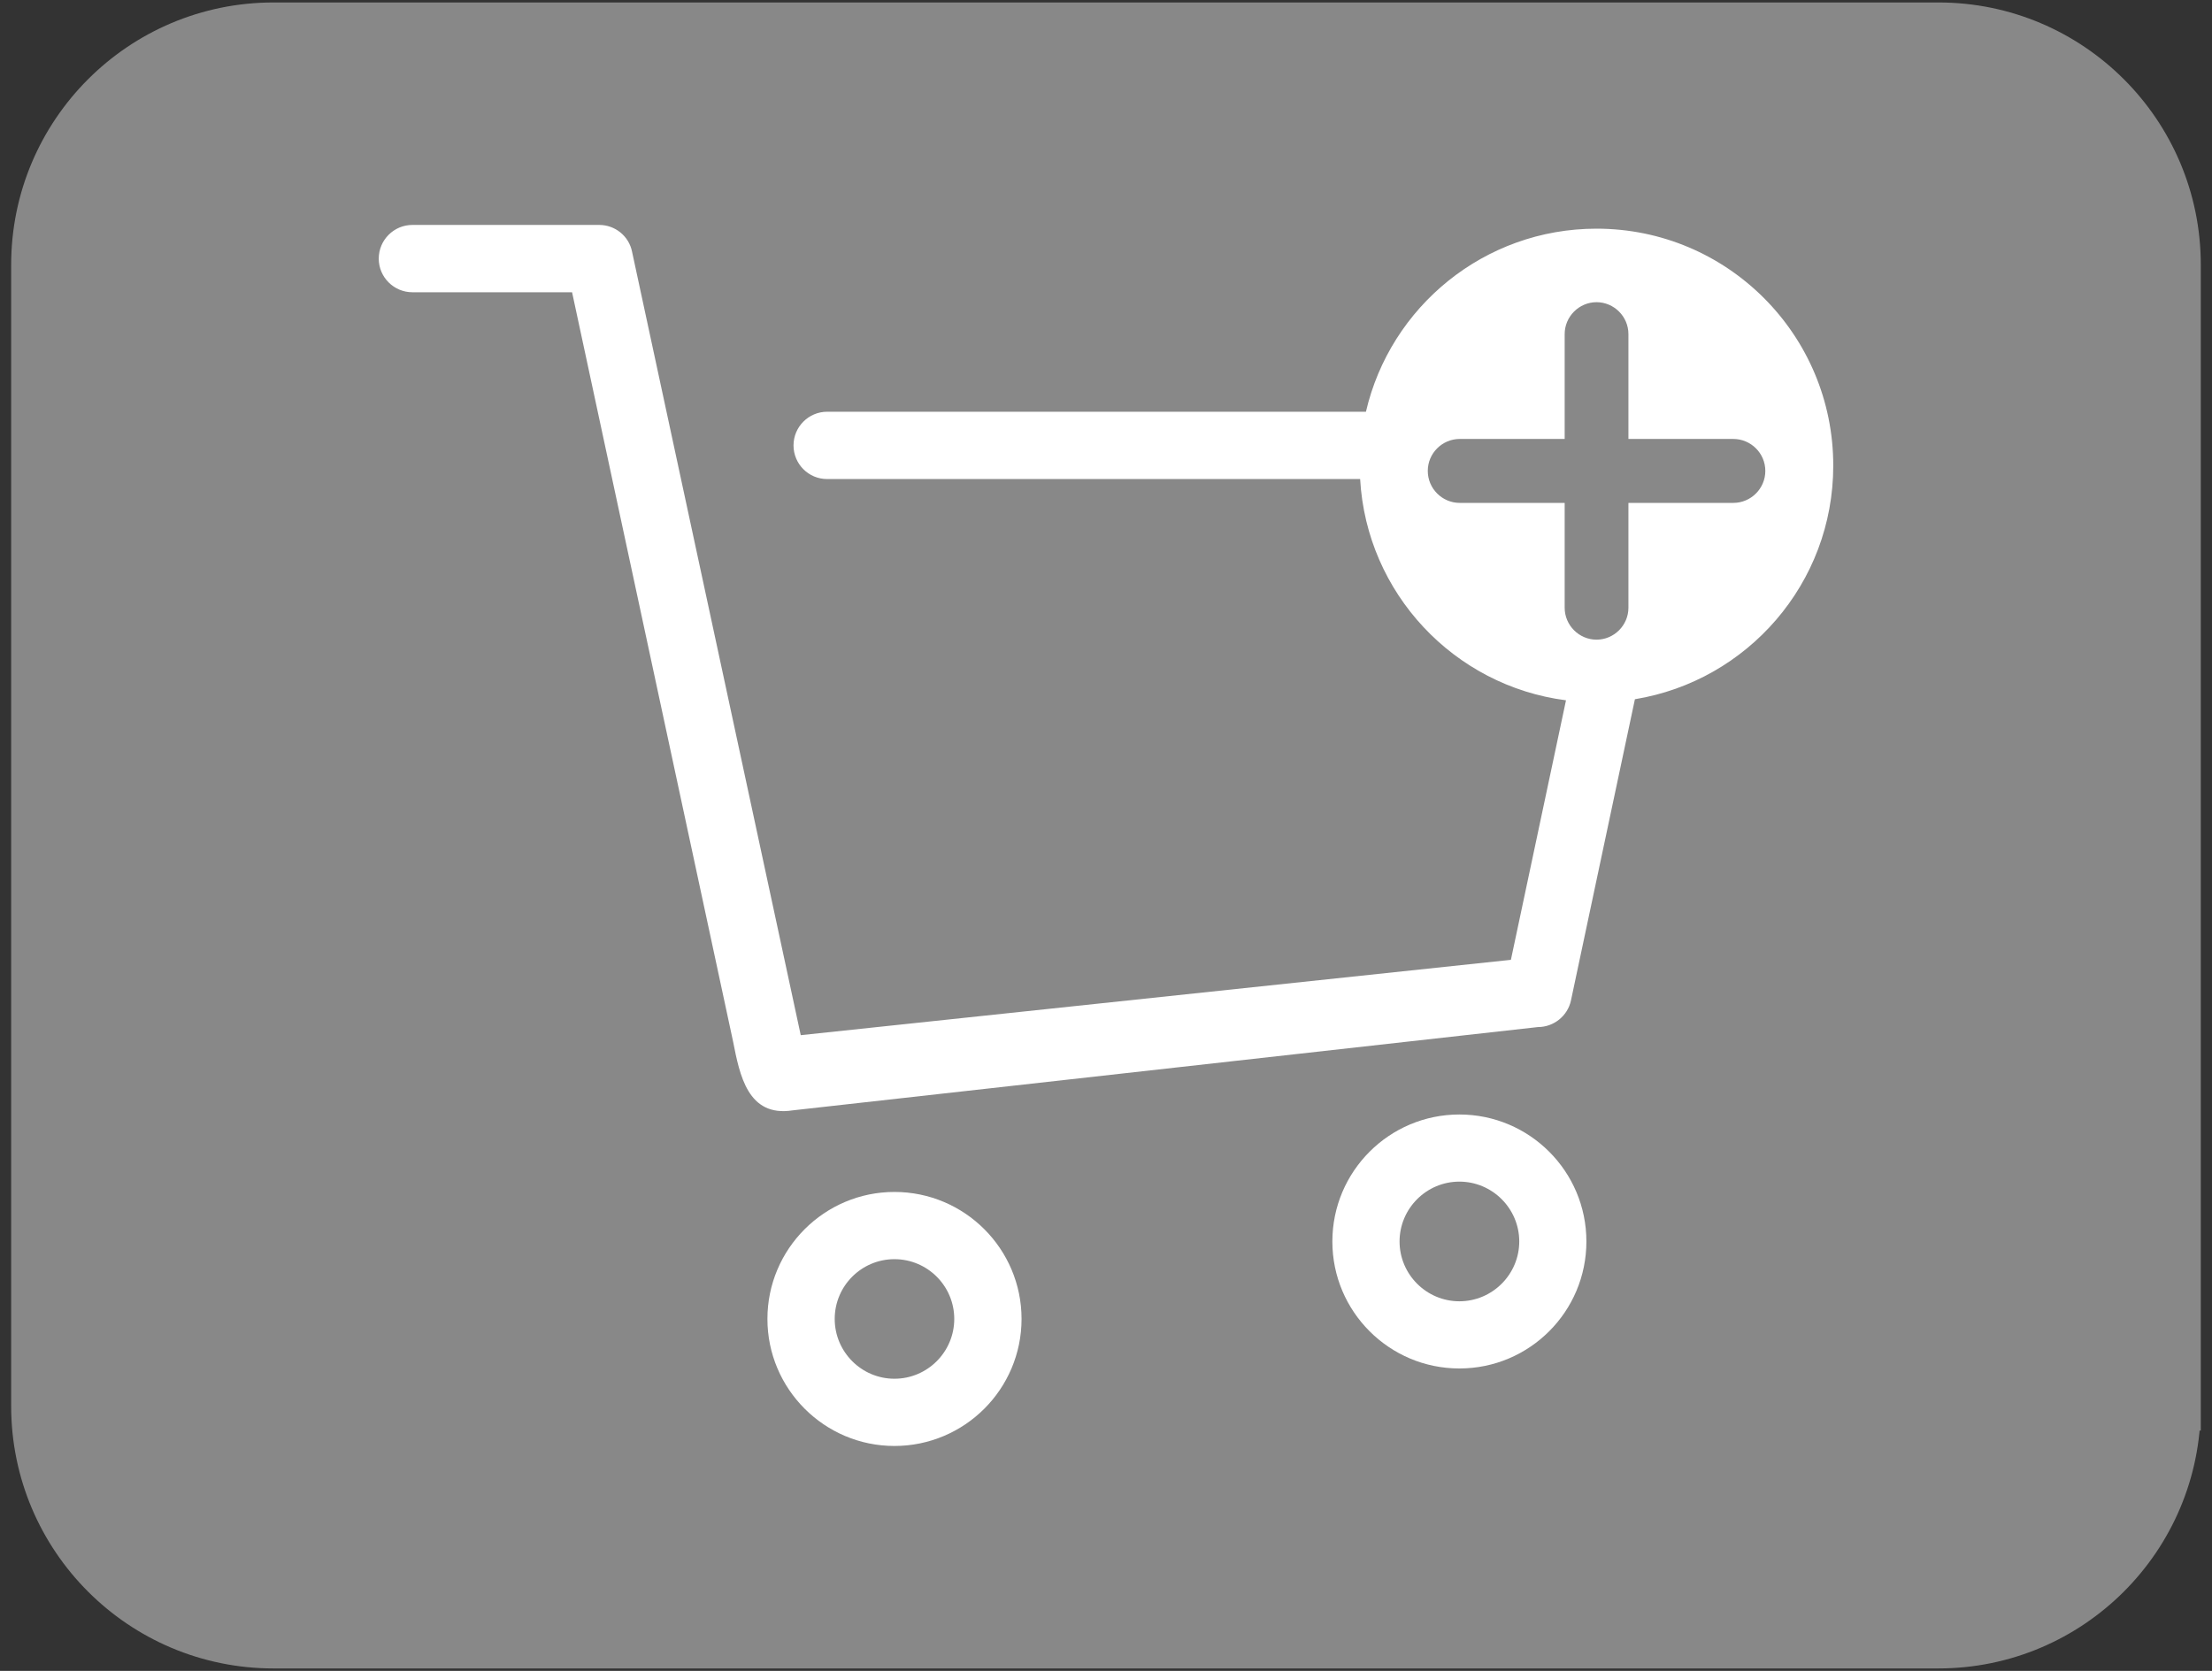 <?xml version="1.0" encoding="utf-8"?>
<!-- Generator: Adobe Illustrator 16.0.0, SVG Export Plug-In . SVG Version: 6.00 Build 0)  -->
<!DOCTYPE svg PUBLIC "-//W3C//DTD SVG 1.1//EN" "http://www.w3.org/Graphics/SVG/1.1/DTD/svg11.dtd">
<svg version="1.1" id="圖層_1" xmlns="http://www.w3.org/2000/svg" xmlns:xlink="http://www.w3.org/1999/xlink" x="0px" y="0px"
	 width="45px" height="34px" viewBox="0 0 45 34" enable-background="new 0 0 45 34" xml:space="preserve">
<rect x="0" y="0" width="45" height="34" fill="#333333" stroke="none"/>
<path fill="#888888" stroke="#888888" stroke-miterlimit="10" d="M44.271,28.611c0,2.672-2.166,4.839-4.838,4.839H5.565
	c-2.672,0-4.838-2.167-4.838-4.839V5.388c0-2.671,2.166-4.838,4.838-4.838h33.869c2.672,0,4.838,2.167,4.838,4.838V28.611
	L44.271,28.611z"/>
<g>
	<path fill="#FFFFFF" d="M18.196,24.254c-1.424,0-2.584,1.159-2.584,2.584c0,1.426,1.16,2.585,2.584,2.585
		c1.427,0,2.586-1.159,2.586-2.585C20.782,25.413,19.623,24.254,18.196,24.254 M18.196,28.055c-0.67,0-1.215-0.547-1.215-1.217
		c0-0.671,0.545-1.216,1.215-1.216c0.671,0,1.217,0.545,1.217,1.216C19.413,27.508,18.868,28.055,18.196,28.055"/>
	<path fill="#FFFFFF" d="M29.689,22.678c-1.426,0-2.584,1.158-2.584,2.584s1.158,2.584,2.584,2.584c1.427,0,2.584-1.158,2.584-2.584
		S31.116,22.678,29.689,22.678 M29.689,26.479c-0.67,0-1.217-0.547-1.217-1.217c0-0.671,0.547-1.218,1.217-1.218
		s1.218,0.547,1.218,1.218C30.907,25.932,30.359,26.479,29.689,26.479"/>
	<path fill="#FFFFFF" d="M32.479,4.653c-2.285,0-4.197,1.592-4.691,3.725h-10.96c-0.377,0-0.685,0.307-0.685,0.685
		s0.305,0.685,0.685,0.685H27.67c0.131,2.325,1.912,4.209,4.188,4.502l-1.121,5.281L16.29,21.064L12.858,5.12
		c-0.064-0.316-0.344-0.543-0.668-0.543h-3.8c-0.377,0-0.685,0.307-0.685,0.686c0,0.377,0.308,0.684,0.685,0.684h3.248l3.276,15.249
		c0.133,0.672,0.296,1.541,1.211,1.398l15.162-1.695c0.322,0,0.604-0.226,0.672-0.541l1.301-6.13
		c2.289-0.375,4.035-2.359,4.035-4.753C37.296,6.81,35.139,4.653,32.479,4.653 M35.262,10.233h-2.134v2.133
		c0,0.358-0.293,0.65-0.649,0.65c-0.355,0-0.648-0.292-0.648-0.65v-2.133h-2.135c-0.357,0-0.65-0.292-0.65-0.651
		c0-0.358,0.293-0.65,0.65-0.65h2.135V6.799c0-0.358,0.293-0.65,0.648-0.65c0.356,0,0.649,0.292,0.649,0.65v2.133h2.134
		c0.358,0,0.651,0.292,0.651,0.65C35.913,9.941,35.62,10.233,35.262,10.233"/>
</g>
</svg>
